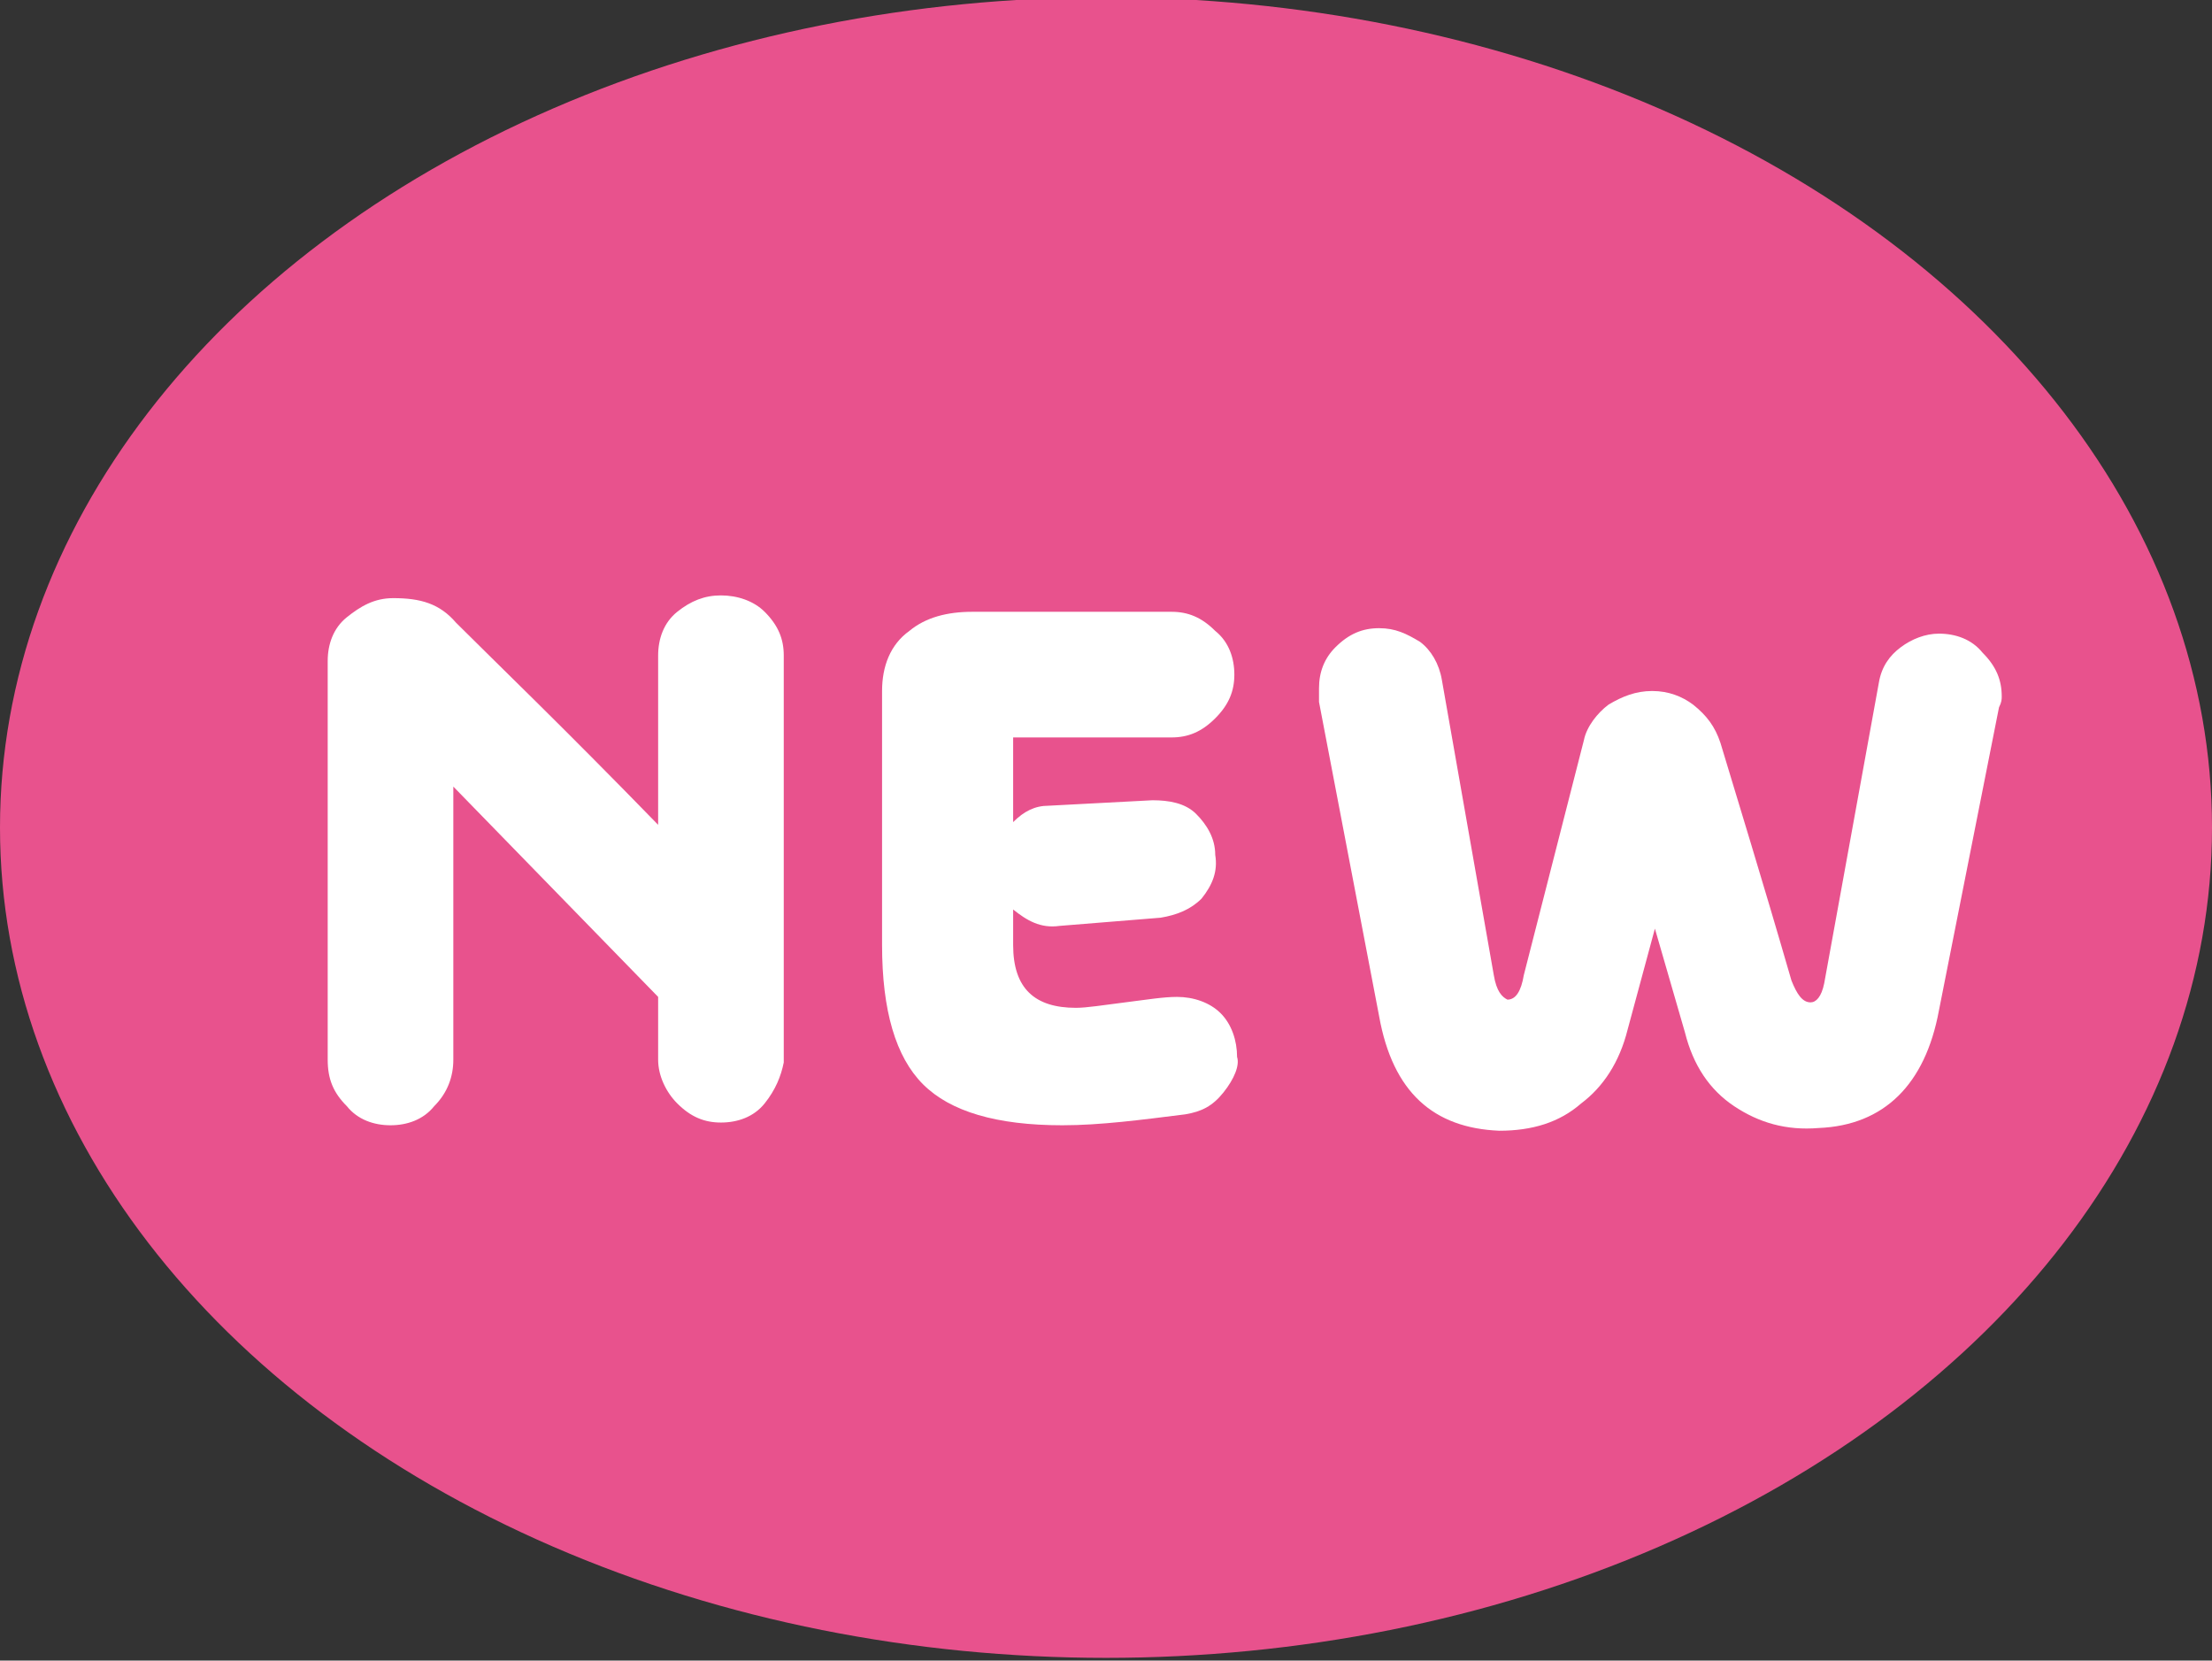 <?xml version="1.0" encoding="utf-8"?>
<!-- Generator: Adobe Illustrator 29.3.1, SVG Export Plug-In . SVG Version: 9.03 Build 55982)  -->
<svg version="1.1" id="レイヤー_1" xmlns="http://www.w3.org/2000/svg" xmlns:xlink="http://www.w3.org/1999/xlink" x="0px"
	 y="0px" viewBox="0 0 81 60.8" style="enable-background:new 0 0 81 60.8;" xml:space="preserve">
<rect x="0" y="0" width="81" height="60.8" fill="#333333" stroke="none"/>
<style type="text/css">
	.ドロップシャドウ{fill:none;}
	.光彩_x0020_外側_x0020_5_x0020_pt{fill:none;}
	.青のネオン{fill:none;stroke:#8AACDA;stroke-width:7;stroke-linecap:round;stroke-linejoin:round;}
	.クロムハイライト{fill:url(#SVGID_1_);stroke:#FFFFFF;stroke-width:0.363;stroke-miterlimit:1;}
	.ジャイブ_GS{fill:#FFDD00;}
	.Alyssa_GS{fill:#A6D0E4;}
	.st0{fill:#E8528D;}
	.st1{fill:#FFFFFF;}
</style>
<linearGradient id="SVGID_1_" gradientUnits="userSpaceOnUse" x1="-343.892" y1="6.068" x2="-343.892" y2="5.068">
	<stop  offset="0" style="stop-color:#656565"/>
	<stop  offset="0.618" style="stop-color:#1B1B1B"/>
	<stop  offset="0.629" style="stop-color:#545454"/>
	<stop  offset="0.983" style="stop-color:#3E3E3E"/>
</linearGradient>
<g>
	<ellipse class="st0" cx="40.5" cy="30.3" rx="40.5" ry="30.4"/>
	<g>
		<path class="st1" d="M28,40.4c-0.4,0.5-1,0.7-1.6,0.7c-0.6,0-1.1-0.2-1.6-0.7c-0.4-0.4-0.7-1-0.7-1.6v-2.3l-7.5-7.7v10
			c0,0.6-0.2,1.2-0.7,1.7c-0.4,0.5-1,0.7-1.6,0.7c-0.6,0-1.2-0.2-1.6-0.7c-0.5-0.5-0.7-1-0.7-1.7l0-14.6c0-0.6,0.2-1.2,0.7-1.6
			c0.5-0.4,1-0.7,1.7-0.7c1,0,1.7,0.2,2.3,0.9c1.4,1.4,3.9,3.8,7.4,7.4v-6.2c0-0.6,0.2-1.2,0.7-1.6c0.5-0.4,1-0.6,1.6-0.6
			c0.6,0,1.2,0.2,1.6,0.6c0.5,0.5,0.7,1,0.7,1.6v14.9C28.6,39.4,28.4,39.9,28,40.4z"/>
		<path class="st1" d="M44.8,40c-0.4,0.5-0.8,0.7-1.4,0.8c-1.6,0.2-3.1,0.4-4.5,0.4c-2.4,0-4.1-0.5-5.1-1.5c-1-1-1.5-2.7-1.5-5.1
			c0-1.2,0-4.3,0-9.3c0-0.9,0.3-1.7,1-2.2c0.6-0.5,1.4-0.7,2.3-0.7h7.3c0.6,0,1.1,0.2,1.6,0.7c0.5,0.4,0.7,1,0.7,1.6
			c0,0.6-0.2,1.1-0.7,1.6c-0.5,0.5-1,0.7-1.6,0.7h-5.8v3.1c0.4-0.4,0.8-0.6,1.3-0.6l3.8-0.2c0.6,0,1.2,0.1,1.6,0.5
			c0.4,0.4,0.7,0.9,0.7,1.5c0.1,0.6-0.1,1.1-0.5,1.6c-0.4,0.4-0.9,0.6-1.5,0.7l-3.7,0.3c-0.7,0.1-1.2-0.2-1.7-0.6v1.3
			c0,1.6,0.8,2.3,2.3,2.3c0.4,0,1-0.1,1.8-0.2c0.8-0.1,1.4-0.2,1.9-0.2c0.6,0,1.2,0.2,1.6,0.6c0.4,0.4,0.6,1,0.6,1.6
			C45.4,39,45.2,39.5,44.8,40z"/>
		<path class="st1" d="M71,37c-0.5,2.7-2,4.2-4.4,4.3c-1.2,0.1-2.2-0.2-3.1-0.8c-0.9-0.6-1.5-1.5-1.8-2.7L60.6,34l-1,3.7
			c-0.3,1.2-0.9,2.1-1.7,2.7c-0.8,0.7-1.8,1-3,1c-2.4-0.1-3.9-1.4-4.4-4.2l-2.2-11.5c0-0.1,0-0.2,0-0.5c0-0.6,0.2-1.1,0.6-1.5
			c0.5-0.5,1-0.7,1.6-0.7c0.6,0,1,0.2,1.5,0.5c0.4,0.3,0.7,0.8,0.8,1.4l1.9,10.8c0.1,0.6,0.3,0.8,0.5,0.9c0.3,0,0.5-0.3,0.6-0.9
			l2.2-8.6c0.1-0.5,0.5-1,0.9-1.3c0.5-0.3,1-0.5,1.6-0.5c0.6,0,1.1,0.2,1.5,0.5c0.5,0.4,0.8,0.8,1,1.4c0.6,2,1.5,4.9,2.6,8.7
			c0.2,0.5,0.4,0.8,0.7,0.8c0.2,0,0.4-0.2,0.5-0.7l2-11c0.1-0.6,0.4-1,0.8-1.3c0.4-0.3,0.9-0.5,1.4-0.5c0.6,0,1.2,0.2,1.6,0.7
			c0.5,0.5,0.7,1,0.7,1.6c0,0.1,0,0.2-0.1,0.4L71,37z"/>
	</g>
</g>
</svg>
